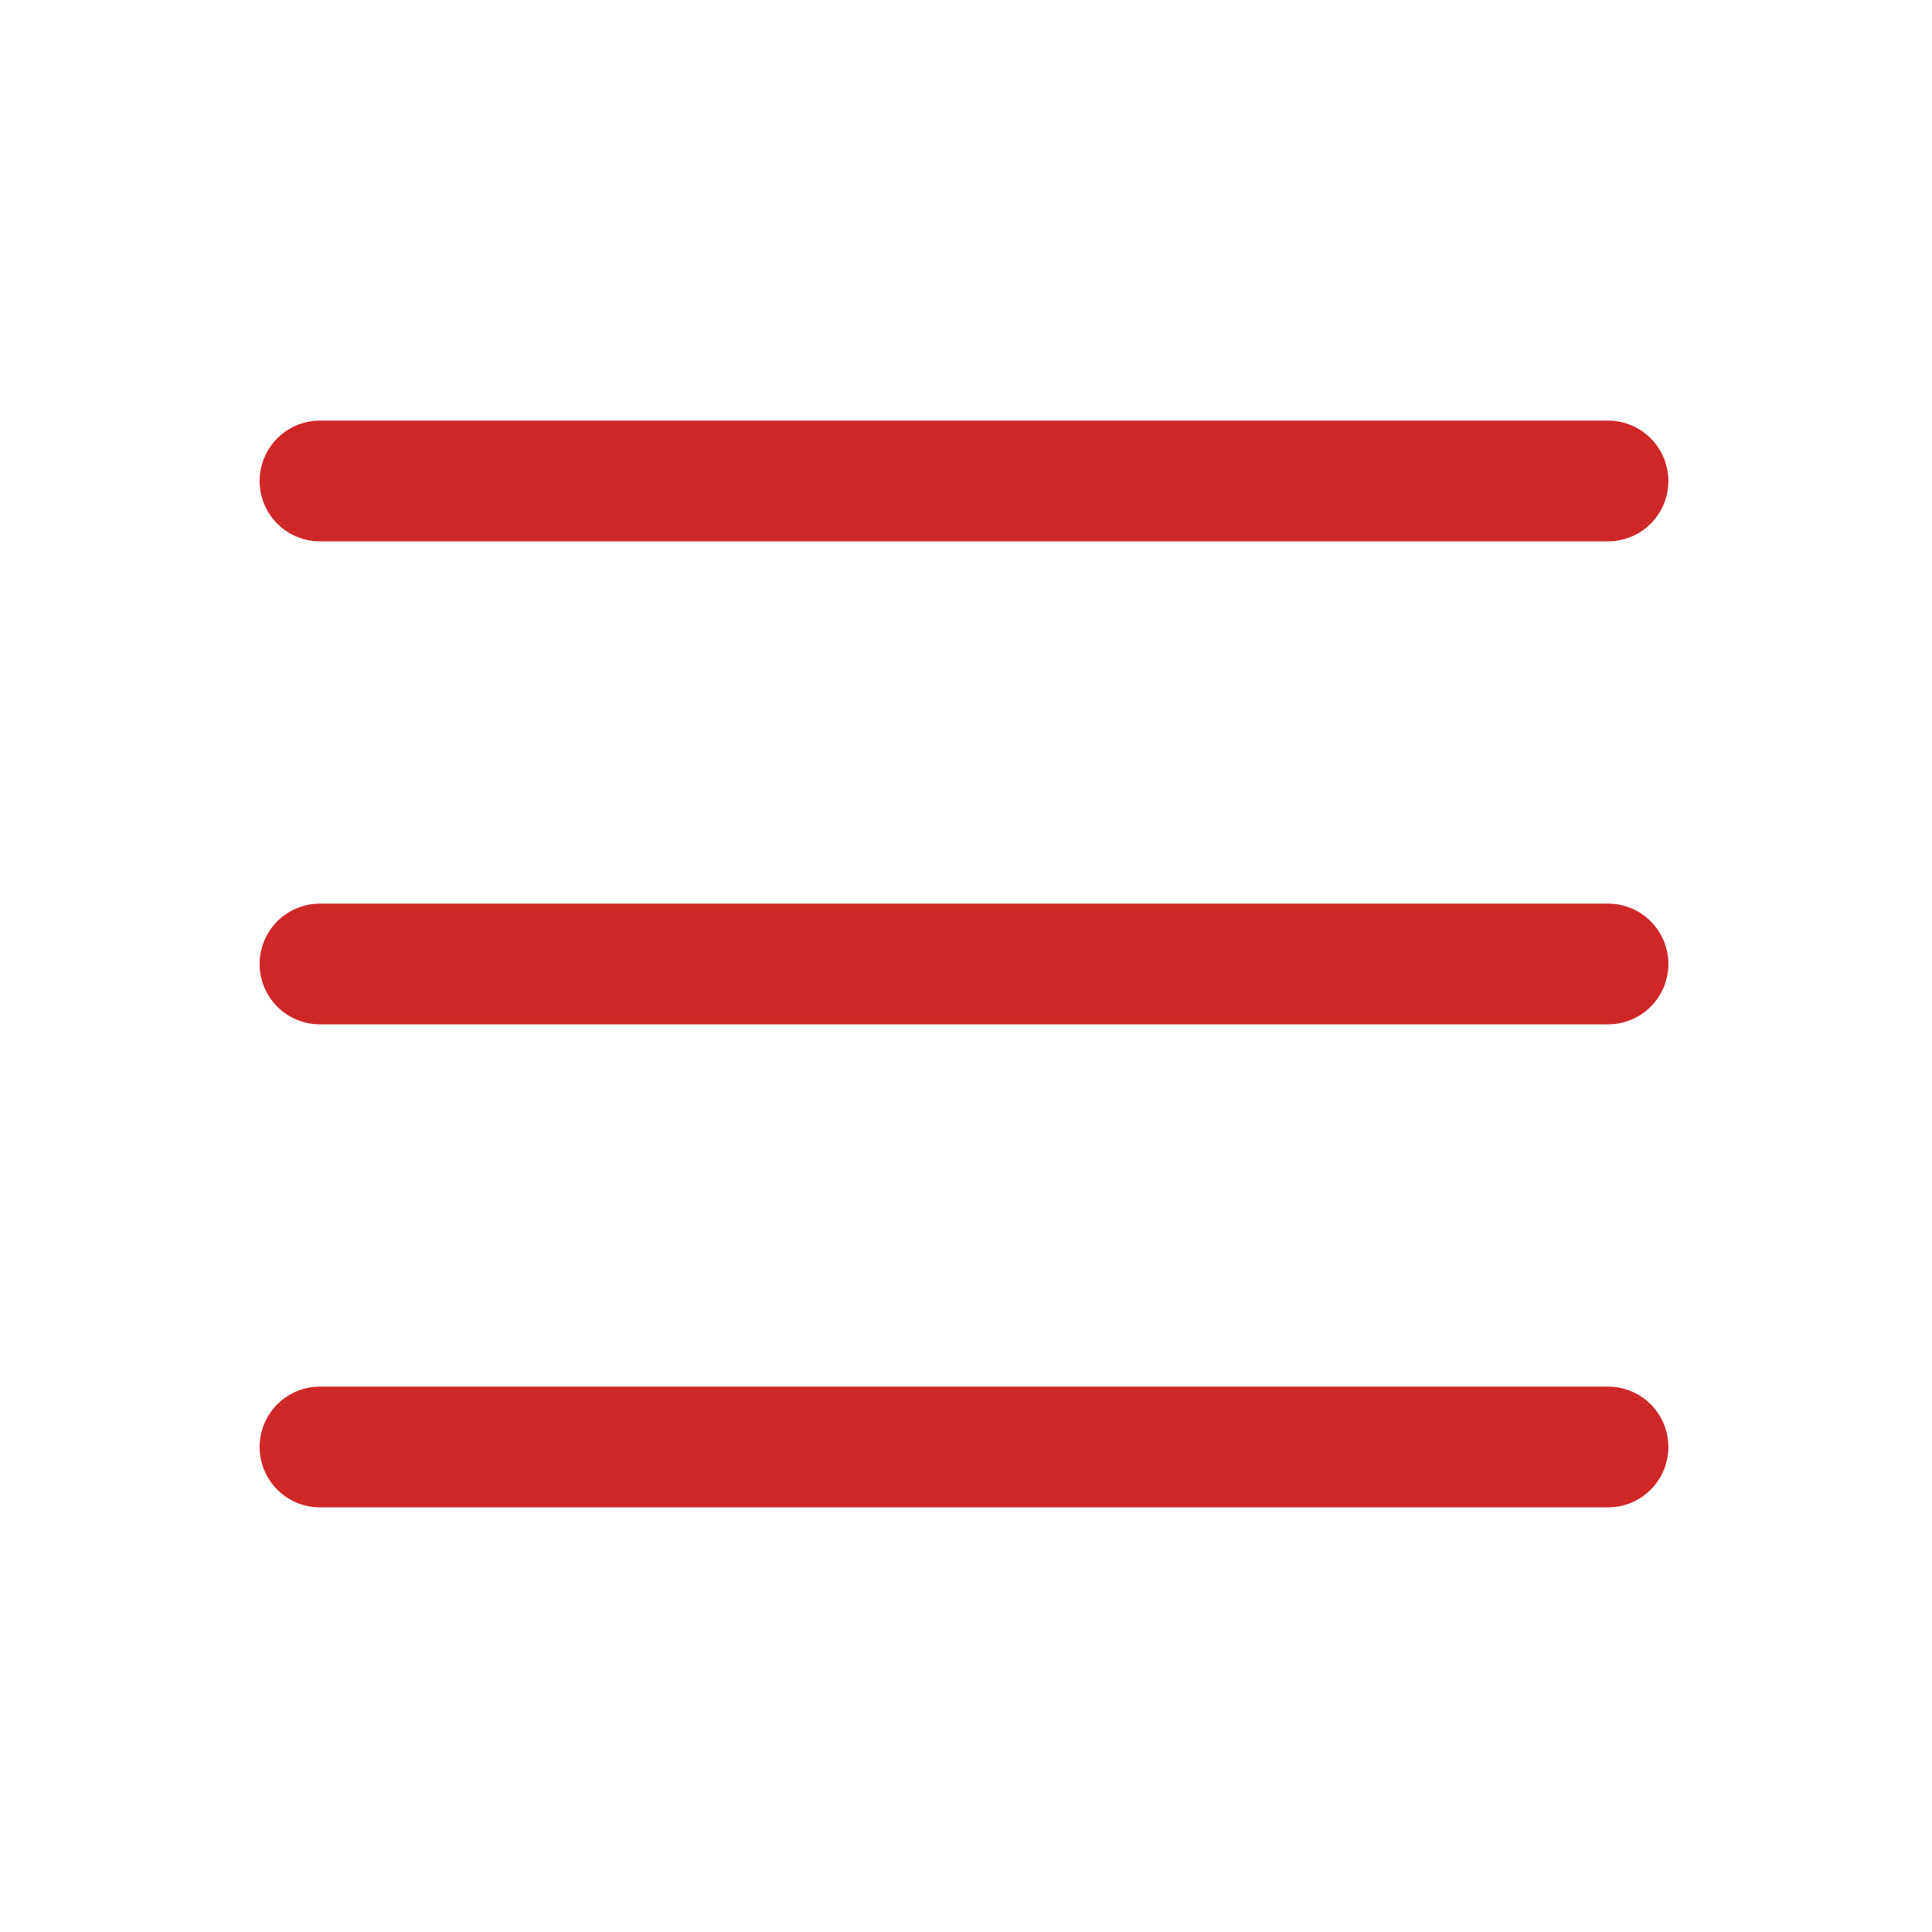 <?xml version="1.0" encoding="UTF-8"?><svg width="25" height="25" viewBox="0 0 48 48" fill="none" xmlns="http://www.w3.org/2000/svg"><path d="M7.95 11.95H39.95" stroke="#cf2727" stroke-width="3" stroke-linecap="round" stroke-linejoin="round"/><path d="M7.95 23.95H39.95" stroke="#cf2727" stroke-width="3" stroke-linecap="round" stroke-linejoin="round"/><path d="M7.95 35.95H39.95" stroke="#cf2727" stroke-width="3" stroke-linecap="round" stroke-linejoin="round"/></svg>